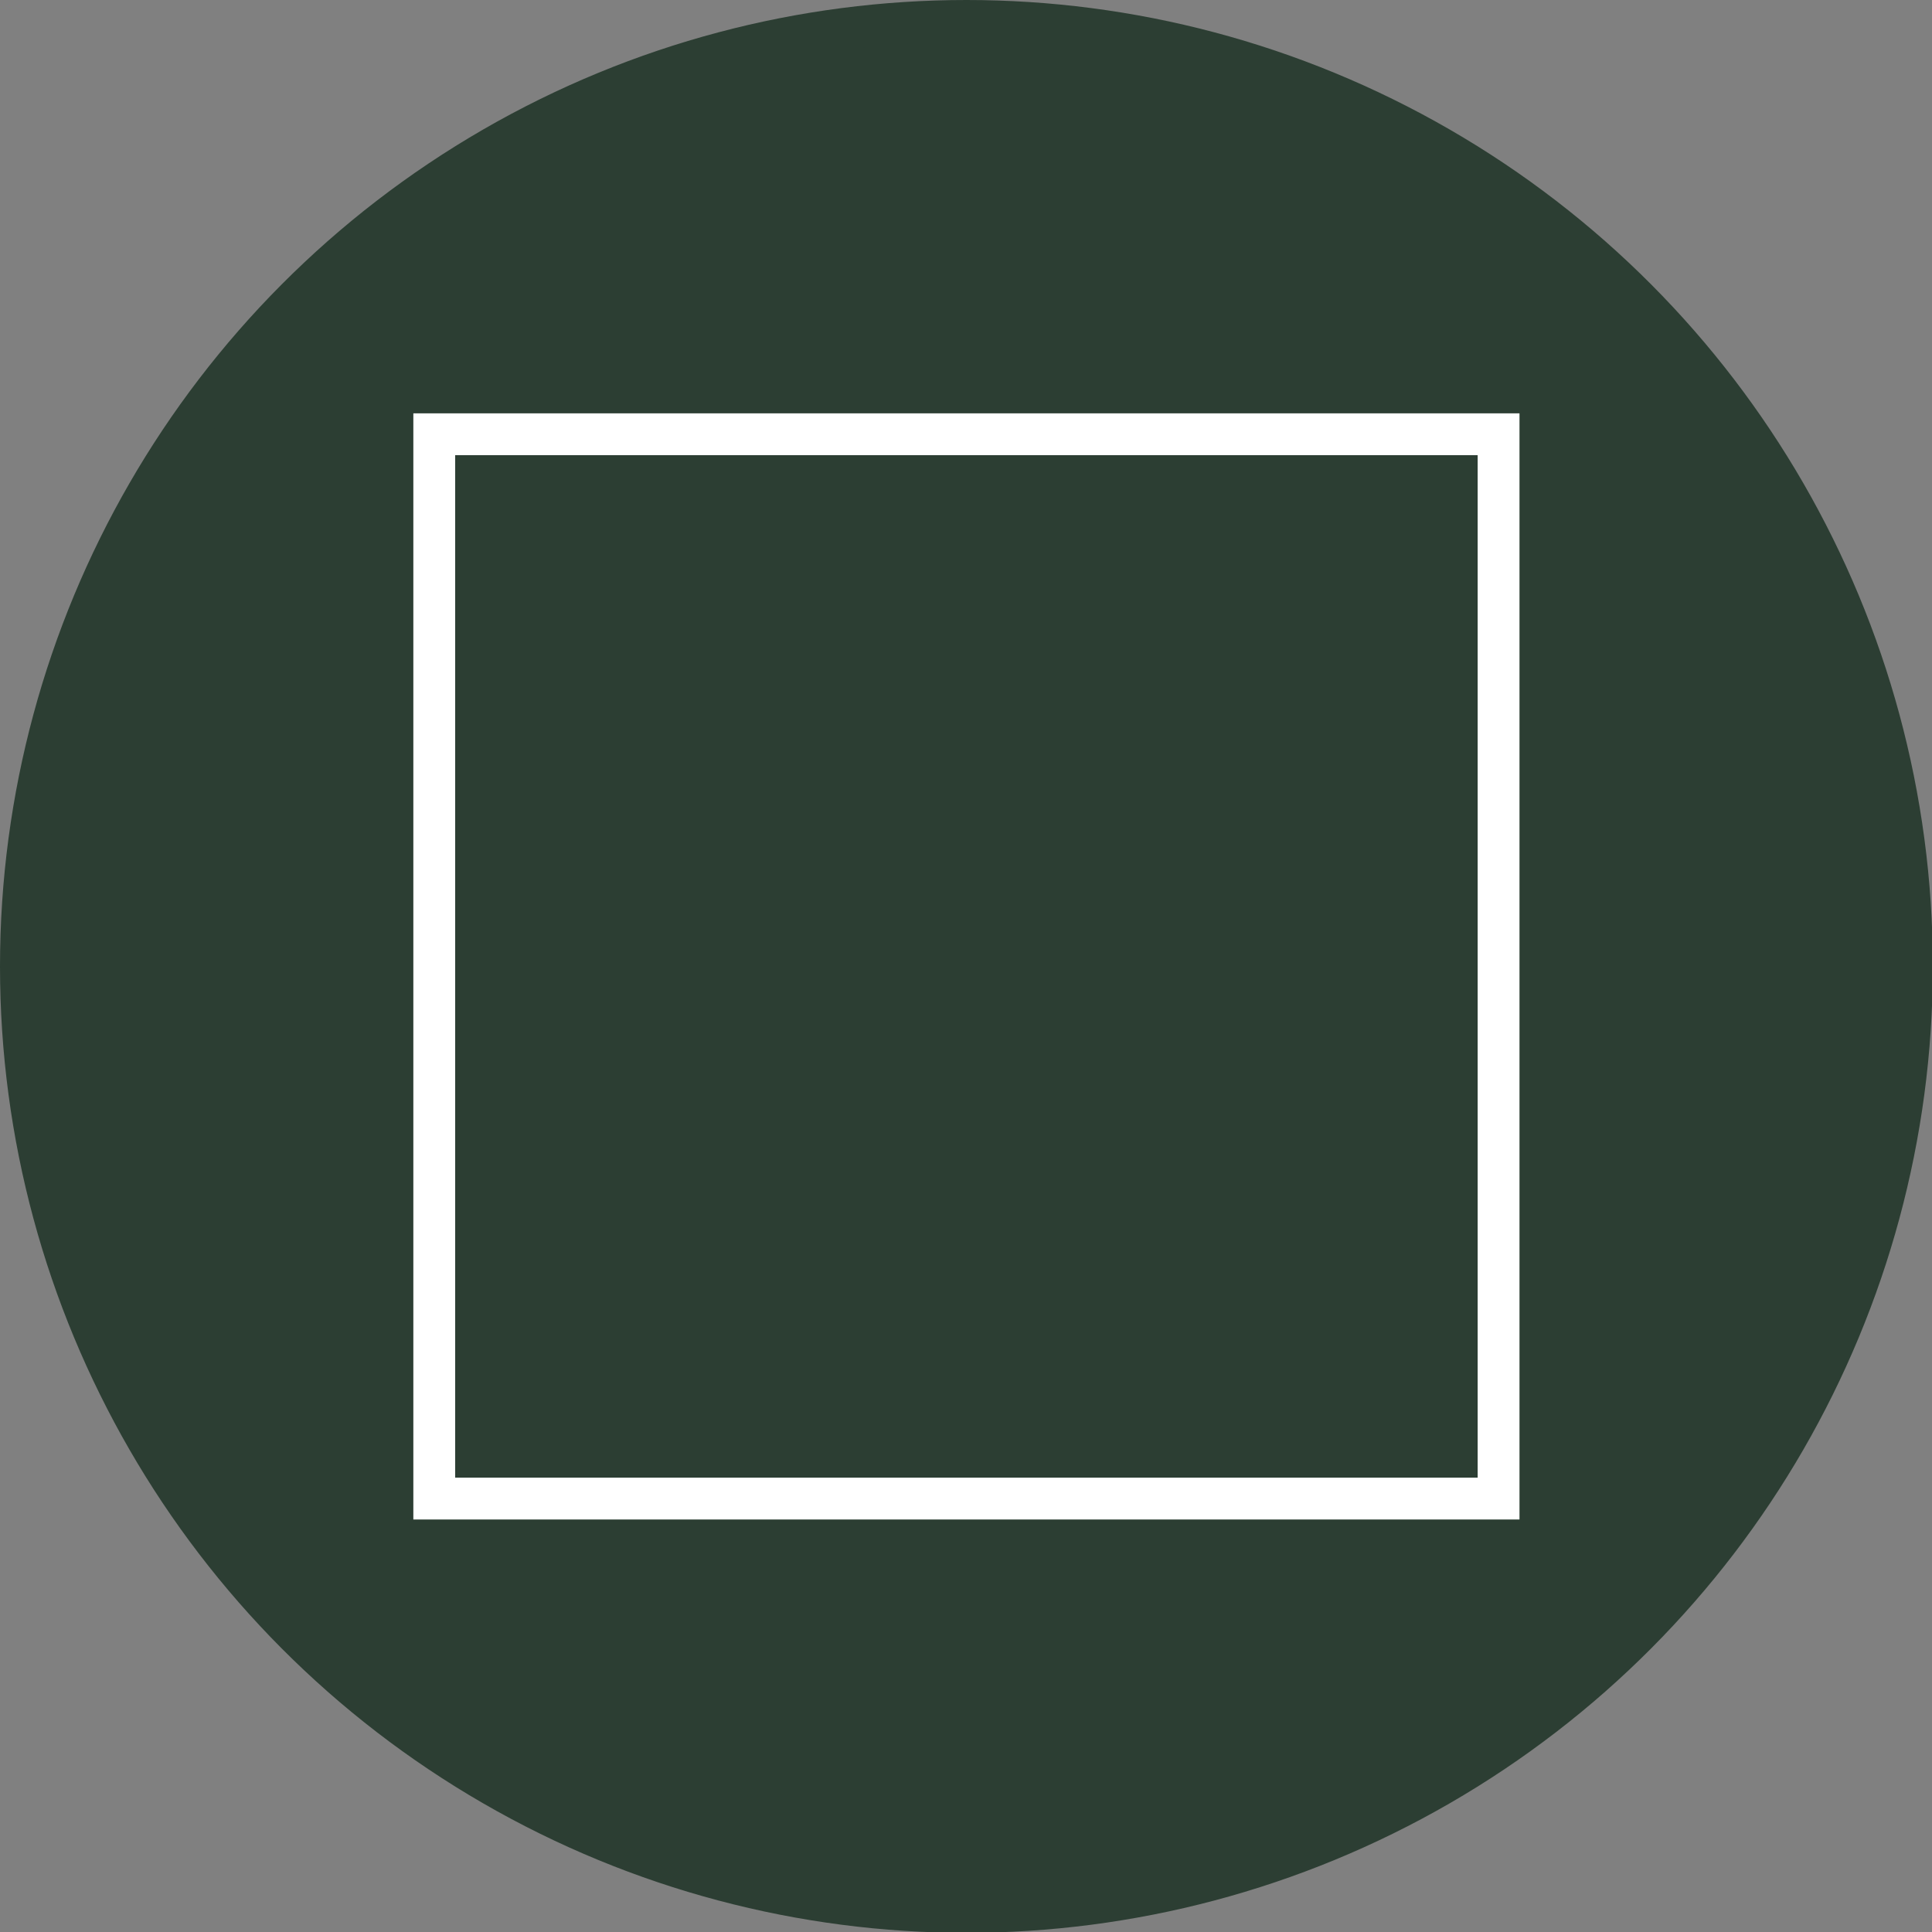 <?xml version="1.0" encoding="UTF-8"?>
<svg xmlns="http://www.w3.org/2000/svg" xmlns:xlink="http://www.w3.org/1999/xlink" version="1.1" id="Layer_2_00000108268588756133392070000014200204577356987546_" x="0px" y="0px" viewBox="0 0 230.9 230.9" style="enable-background:new 0 0 230.9 230.9;" xml:space="preserve">
<rect x="0" y="0" width="230.9" height="230.9" fill="#808080" stroke="none"/>
<style type="text/css">
	.st0{fill:#2C3E33;stroke:#2C3E33;stroke-width:5;stroke-miterlimit:10;}
	.st1{fill:none;stroke:#FFFFFF;stroke-width:5;stroke-miterlimit:10;}
</style>
<g id="Layer_1-2">
	<circle class="st0" cx="115.5" cy="115.5" r="113"></circle>
	<rect x="51.9" y="51.9" class="st1" width="127.2" height="127.2"></rect>
</g>
</svg>
